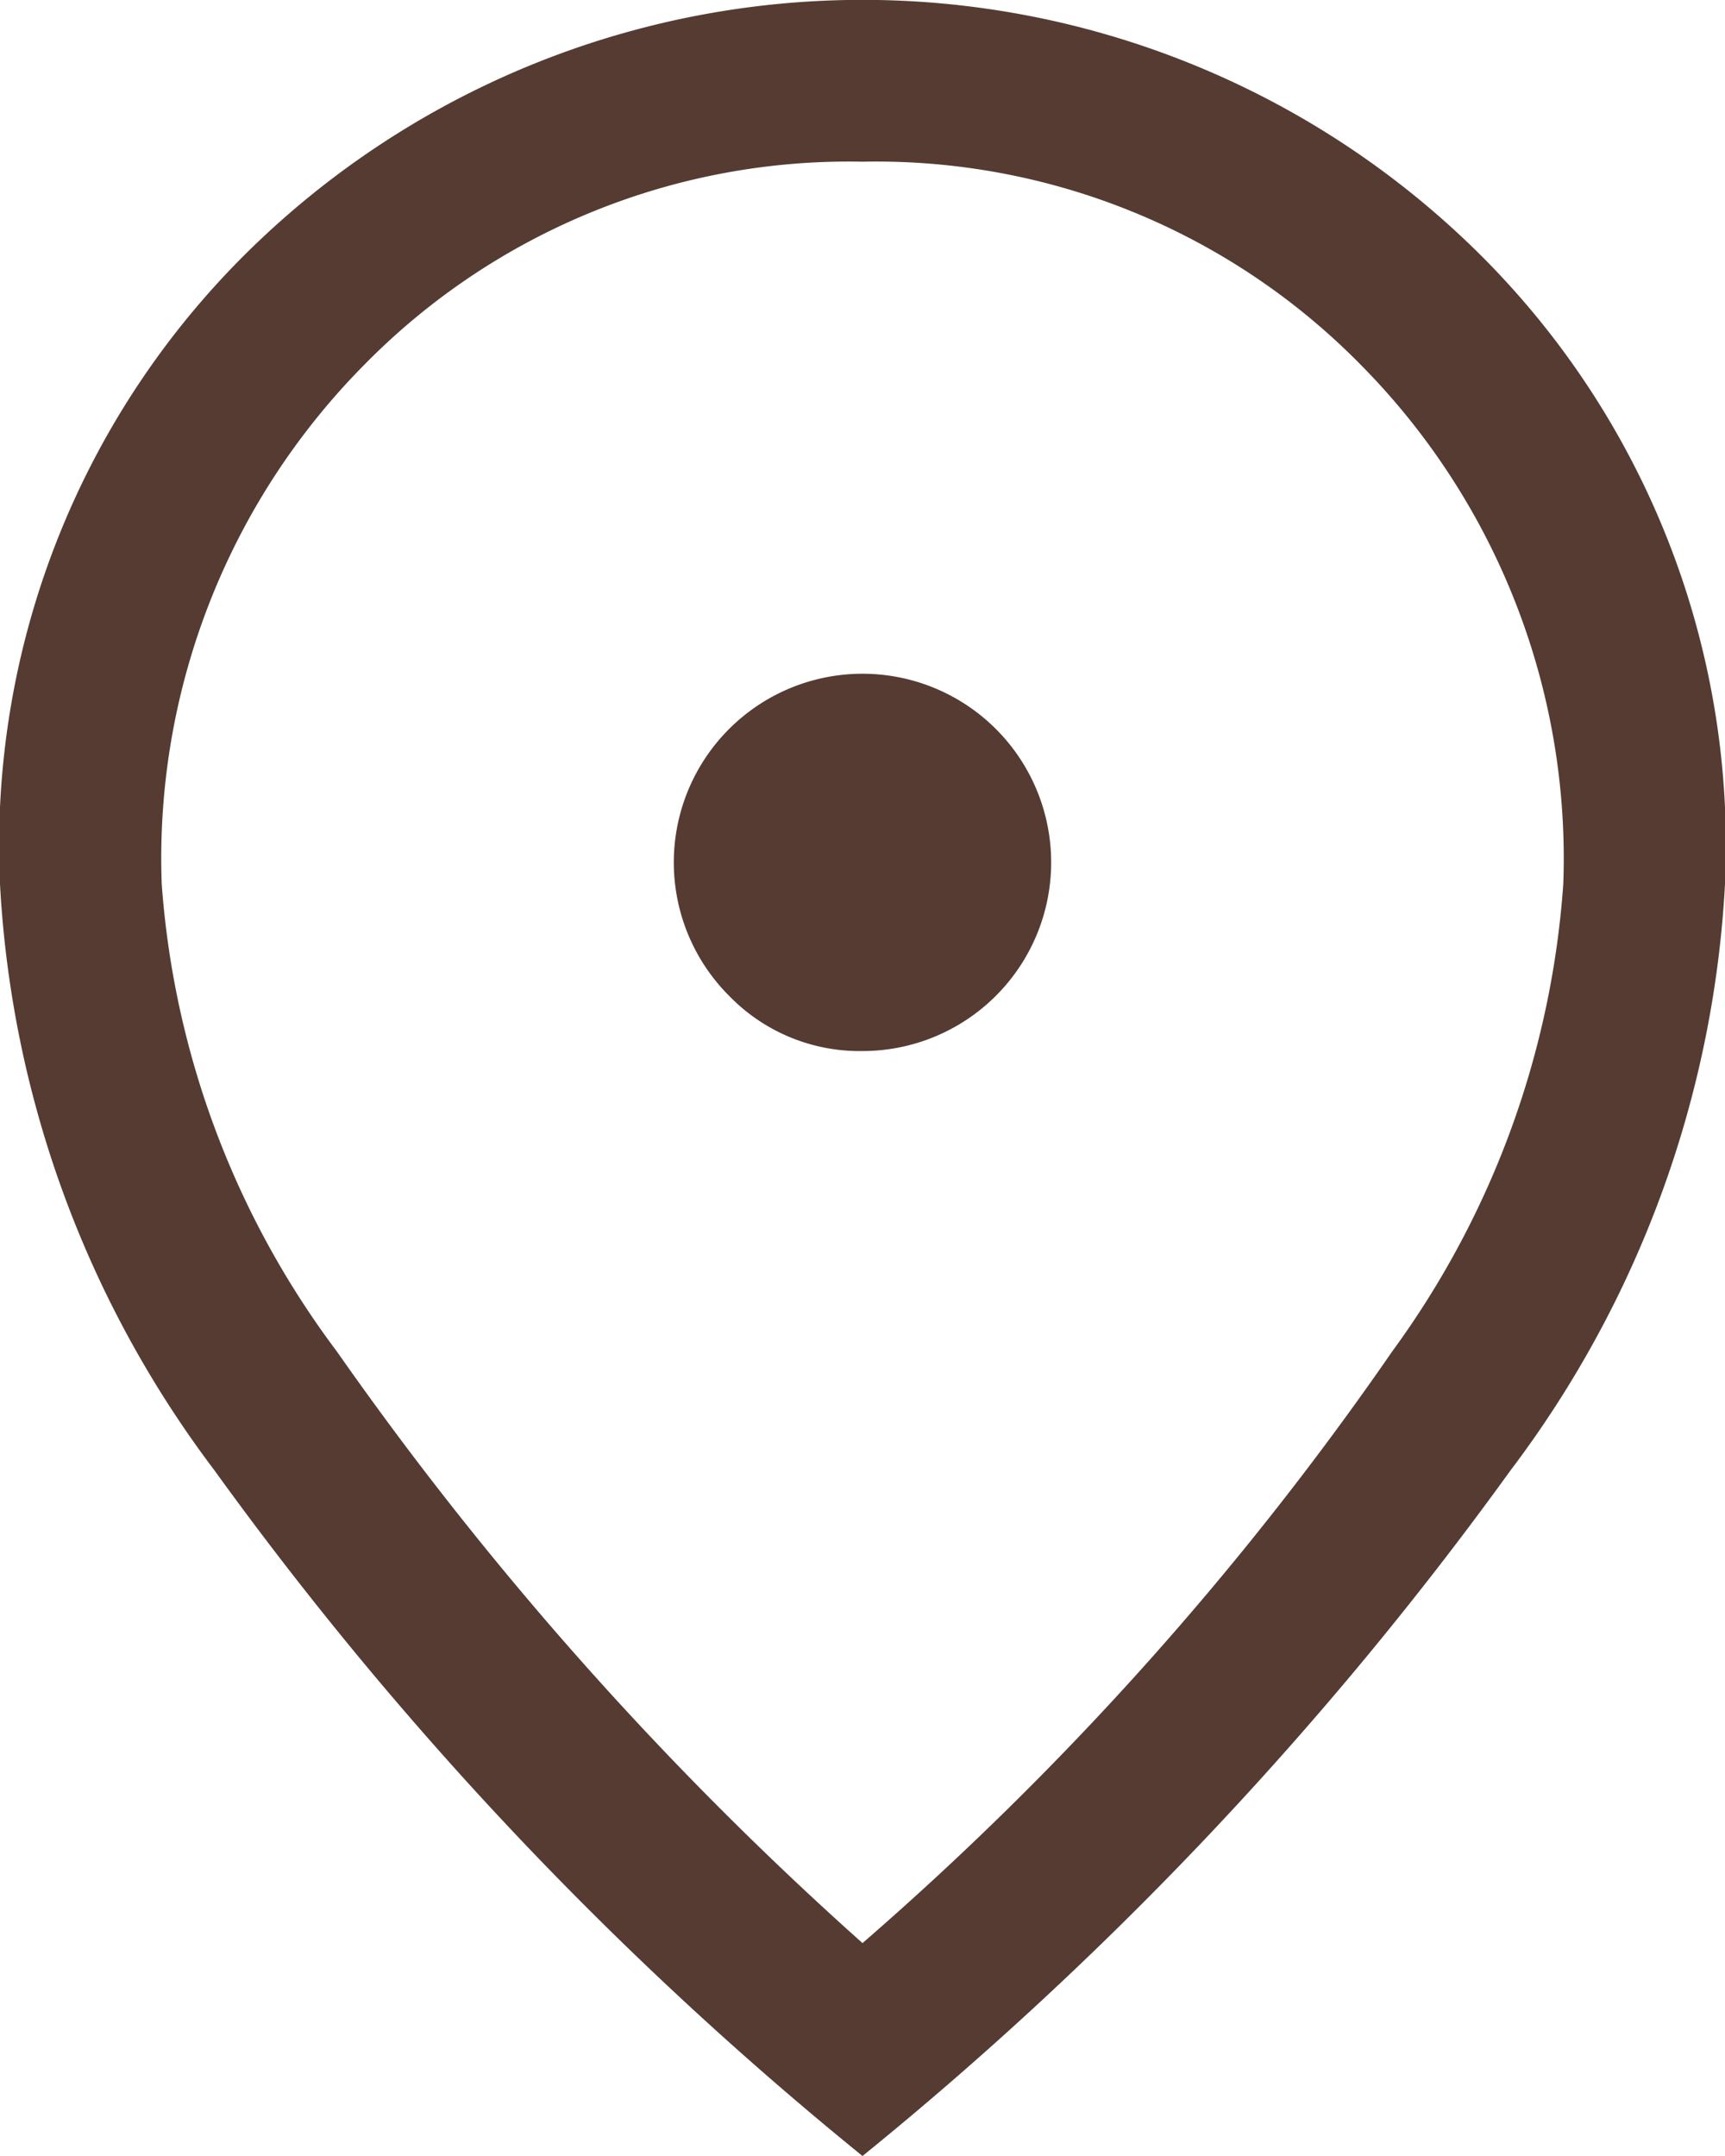 <svg xmlns="http://www.w3.org/2000/svg" width="12.8" height="16" viewBox="0 0 12.8 16">
  <path id="location_on_FILL0_wght400_GRAD0_opsz48" d="M14.4,11.8a1.4,1.4,0,1,0-.99-.41A1.349,1.349,0,0,0,14.4,11.8Zm0,6.62a23.424,23.424,0,0,0,3.93-4.39,6.66,6.66,0,0,0,1.27-3.47A5.206,5.206,0,0,0,18.09,6.7,5.037,5.037,0,0,0,14.4,5.2a5.037,5.037,0,0,0-3.69,1.5A5.206,5.206,0,0,0,9.2,10.56a6.563,6.563,0,0,0,1.3,3.47A25.436,25.436,0,0,0,14.4,18.42Zm0,1.58a26.6,26.6,0,0,1-4.81-5.09A7.915,7.915,0,0,1,8,10.56,6.187,6.187,0,0,1,9.93,5.78a6.5,6.5,0,0,1,8.94,0,6.187,6.187,0,0,1,1.93,4.78,7.915,7.915,0,0,1-1.59,4.35A26.6,26.6,0,0,1,14.4,20ZM14.4,10.56Z" transform="translate(-8 -4)" fill="#553b31"/>
</svg>
